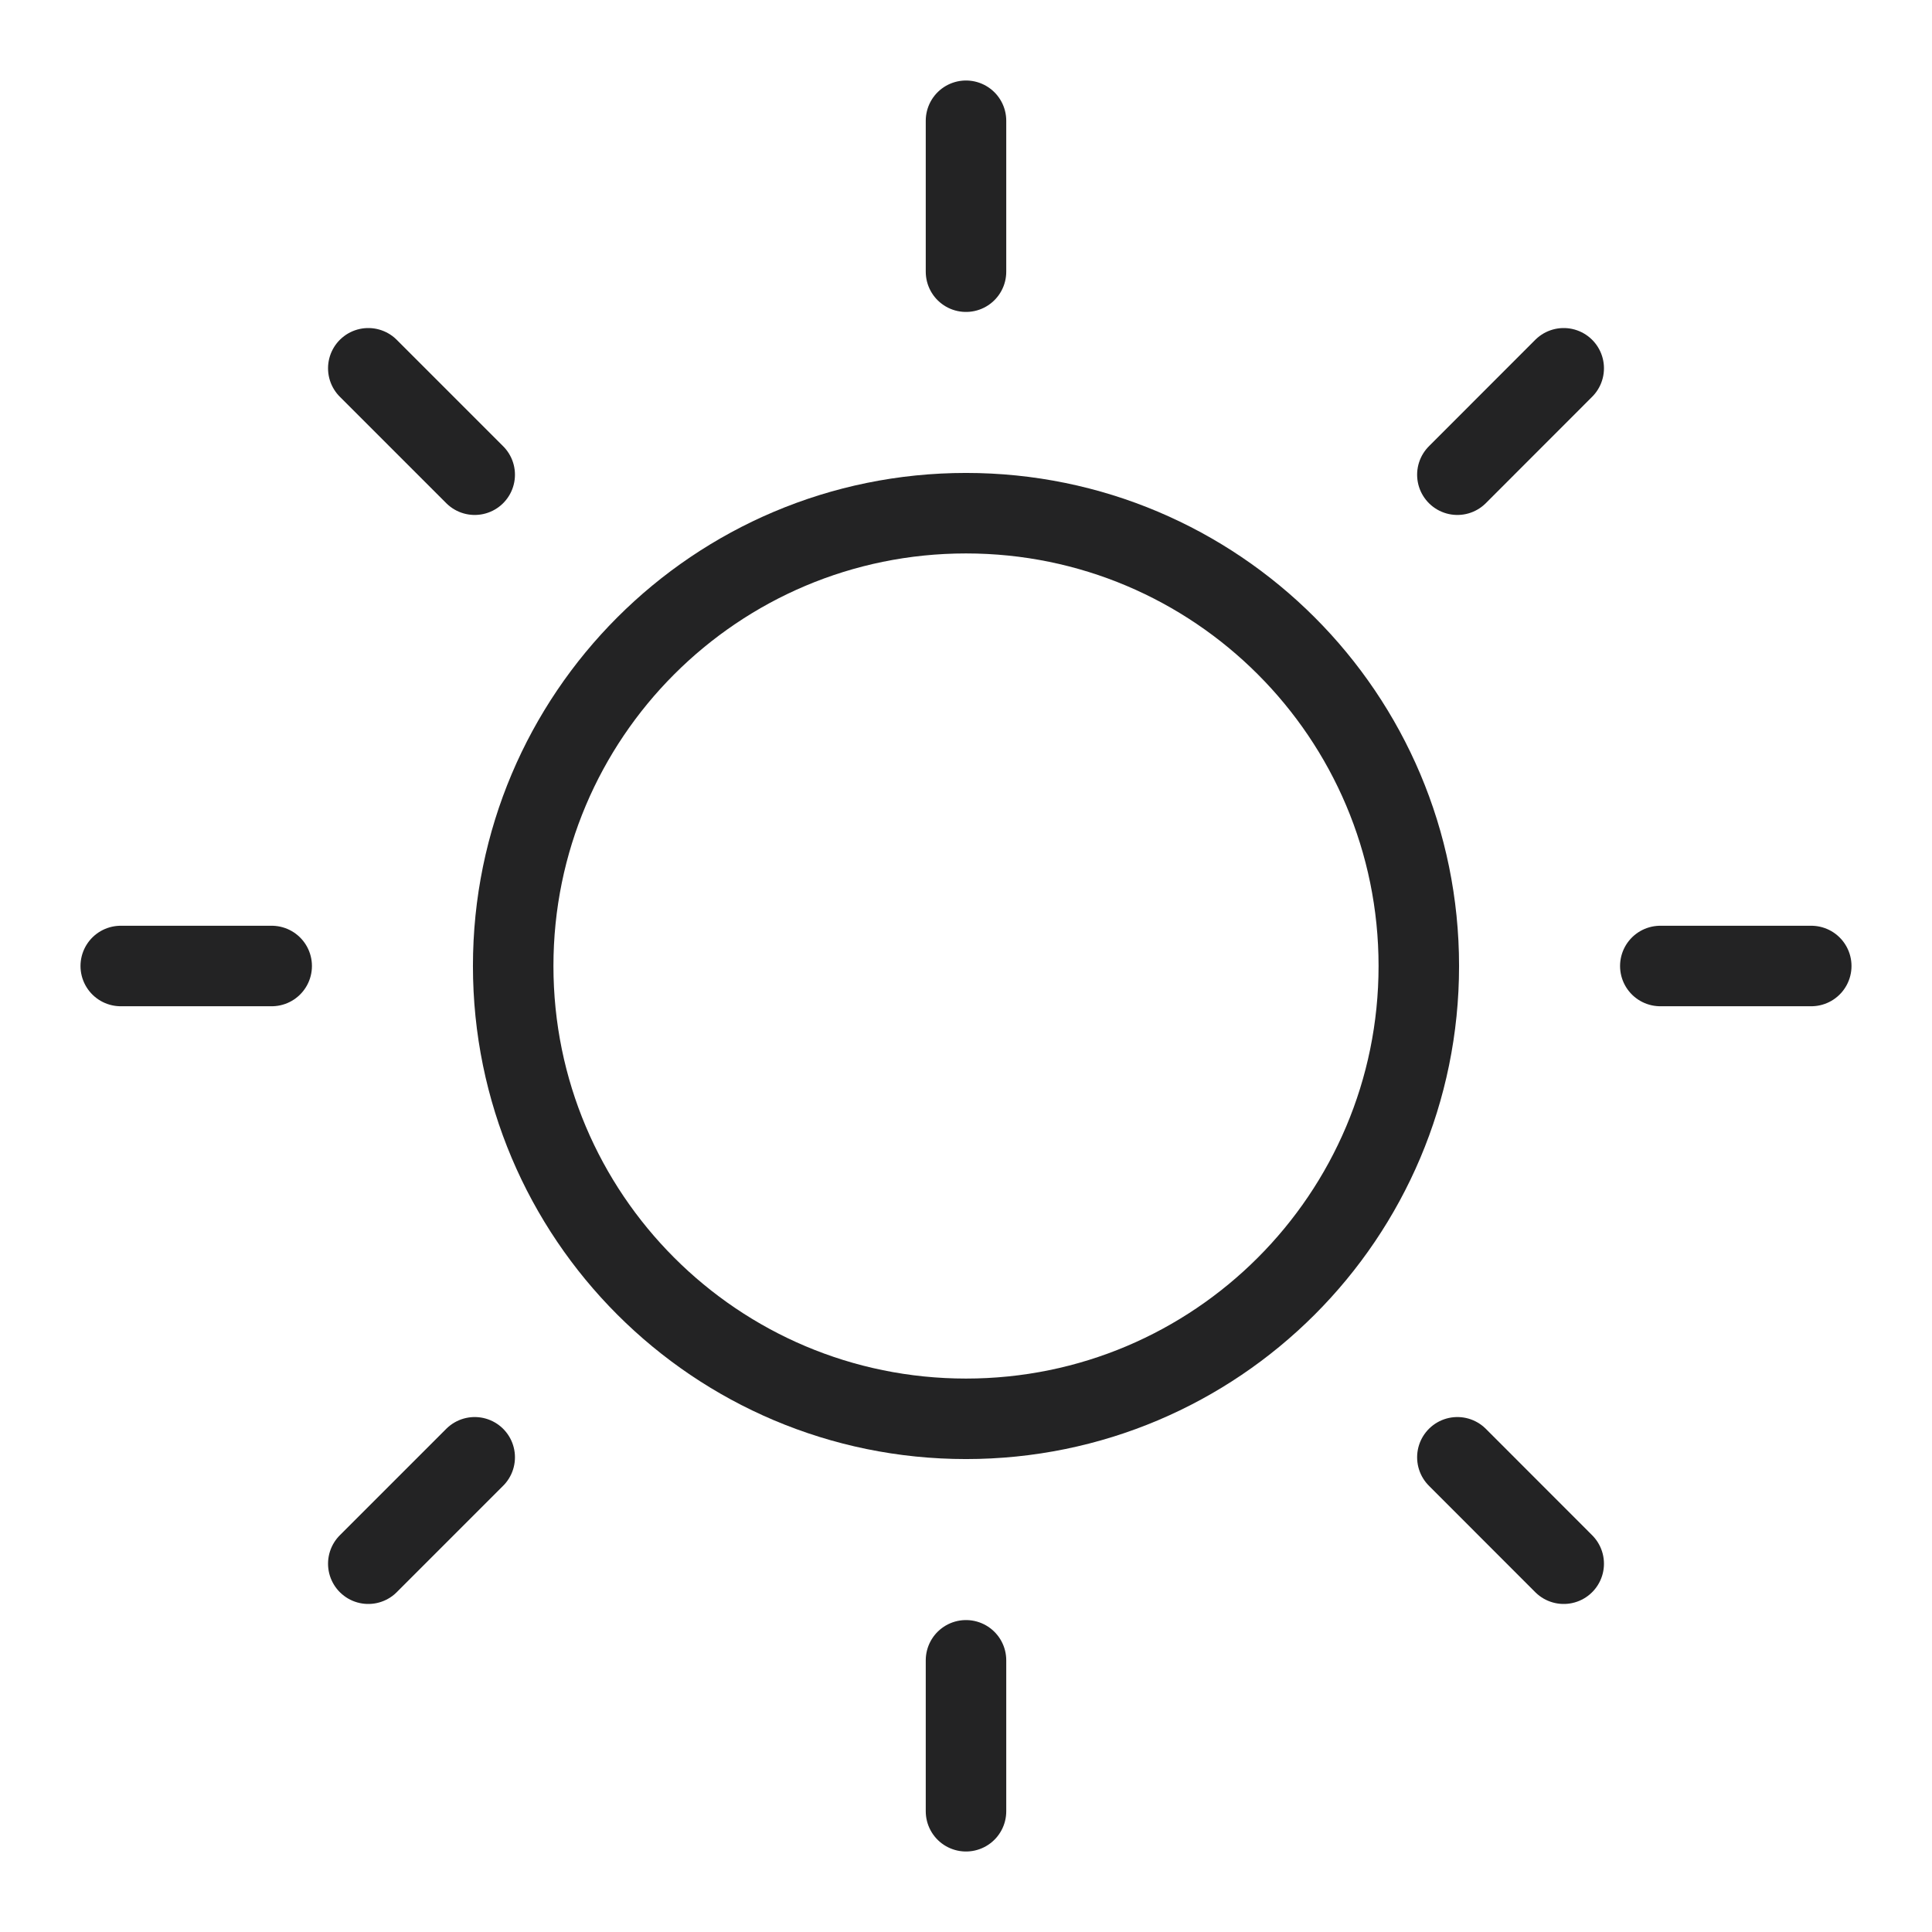 <svg width="24" height="24" viewBox="0 0 24 24" fill="none" xmlns="http://www.w3.org/2000/svg">
<g id="Sun">
<path id="Vector" d="M12 17.625C15.107 17.625 17.625 15.107 17.625 12C17.625 8.893 15.107 6.375 12 6.375C8.893 6.375 6.375 8.893 6.375 12C6.375 15.107 8.893 17.625 12 17.625Z" stroke="#232324" stroke-linecap="round" stroke-linejoin="round"/>
<path id="Vector_2" d="M12 3.375V1.5" stroke="#232324" stroke-linecap="round" stroke-linejoin="round"/>
<path id="Vector_3" d="M5.897 5.897L4.575 4.575" stroke="#232324" stroke-linecap="round" stroke-linejoin="round"/>
<path id="Vector_4" d="M3.375 12H1.5" stroke="#232324" stroke-linecap="round" stroke-linejoin="round"/>
<path id="Vector_5" d="M5.897 18.103L4.575 19.425" stroke="#232324" stroke-linecap="round" stroke-linejoin="round"/>
<path id="Vector_6" d="M12 20.625V22.5" stroke="#232324" stroke-linecap="round" stroke-linejoin="round"/>
<path id="Vector_7" d="M18.104 18.103L19.425 19.425" stroke="#232324" stroke-linecap="round" stroke-linejoin="round"/>
<path id="Vector_8" d="M20.625 12H22.5" stroke="#232324" stroke-linecap="round" stroke-linejoin="round"/>
<path id="Vector_9" d="M18.104 5.897L19.425 4.575" stroke="#232324" stroke-linecap="round" stroke-linejoin="round"/>
</g>
</svg>
